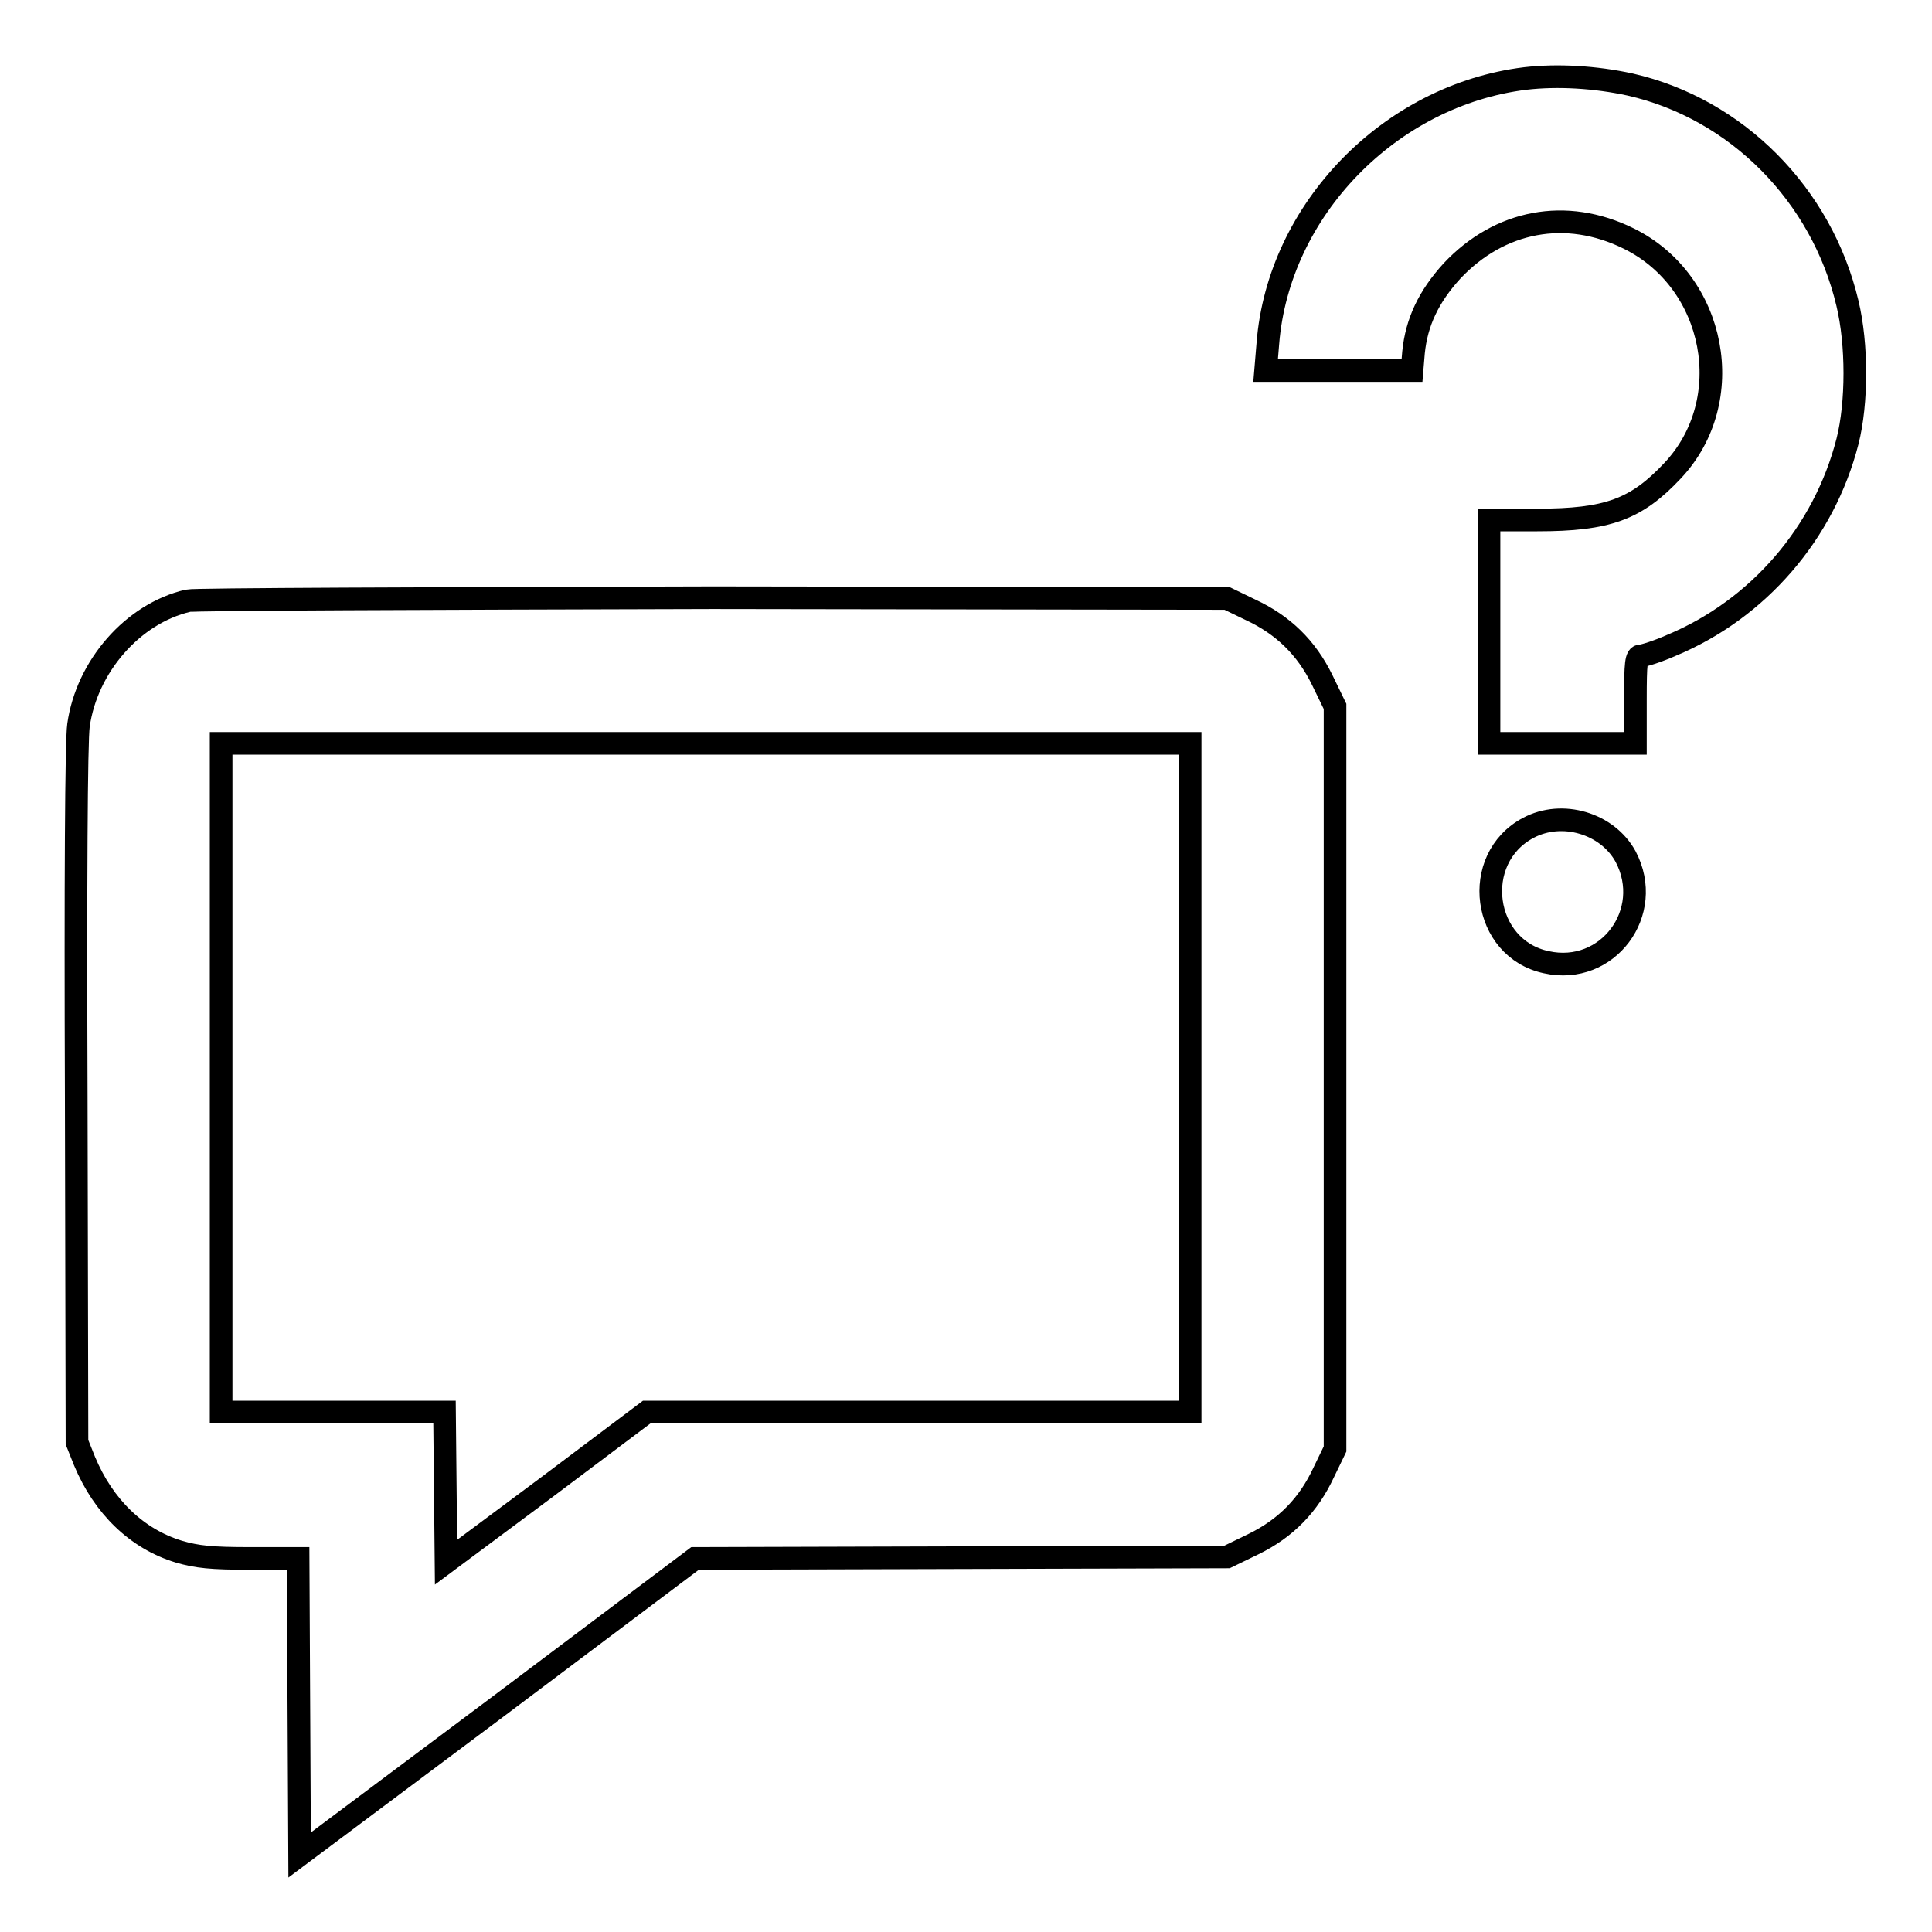 <?xml version="1.0" encoding="utf-8"?>
<!-- Svg Vector Icons : http://www.onlinewebfonts.com/icon -->
<!DOCTYPE svg PUBLIC "-//W3C//DTD SVG 1.1//EN" "http://www.w3.org/Graphics/SVG/1.1/DTD/svg11.dtd">
<svg version="1.1" xmlns="http://www.w3.org/2000/svg" xmlns:xlink="http://www.w3.org/1999/xlink" x="0px" y="0px" viewBox="0 0 256 256" enable-background="new 0 0 256 256" xml:space="preserve">
<g><g><g><path stroke-width="3" fill-opacity="0" stroke="#000000"  d="M202.1,10.4c-17.9,2.2-32.7,17.4-34.1,35.1l-0.3,3.6h9.7h9.7l0.2-2.4c0.4-4,2-7.4,5.1-10.8c6.3-6.7,15.1-8.4,23.4-4.3c11.6,5.7,14.6,21.5,5.8,30.8c-4.8,5.1-8.6,6.5-17.9,6.5h-6.4v14.8v14.8h9.7h9.7v-5.8c0-4.9,0.1-5.8,0.7-5.8c0.4,0,2.3-0.6,4.1-1.4c11.5-4.8,20.2-14.9,23.3-27c1.3-5.1,1.3-12.9,0-18.3c-3.4-14.4-14.7-25.8-28.8-29C211.4,10.2,206.4,9.9,202.1,10.4z"/><path stroke-width="3" fill-opacity="0" stroke="#000000"  d="M24.9,79.6c-7.3,1.7-13.4,8.7-14.5,16.5c-0.3,2-0.4,21.2-0.3,49.1l0.1,45.9l1,2.5c2.5,6,6.9,10.3,12.5,12c2.4,0.7,4.3,0.9,9.4,0.9h6.4l0.1,19.7l0.1,19.6l26.2-19.6l26.2-19.7l35.3-0.1l35.2-0.1l3.5-1.7c4.3-2.1,7.3-5.2,9.3-9.5l1.5-3.1v-49.2V93.6l-1.7-3.5c-2.1-4.3-5.2-7.3-9.5-9.3l-3.1-1.5l-68.1-0.1C57,79.3,25.7,79.4,24.9,79.6z M157.7,142.8v44.3h-36h-36l-13.3,10l-13.3,9.9l-0.1-9.9l-0.1-10H44.1H29.3v-44.3V98.5h64.2h64.2L157.7,142.8L157.7,142.8z"/><path stroke-width="3" fill-opacity="0" stroke="#000000"  d="M202.5,109.7c-7.7,4.1-6.1,16,2.4,17.8c8.1,1.8,14.4-6.6,10.5-14C213,109.1,207,107.3,202.5,109.7z"/></g></g></g>
</svg>